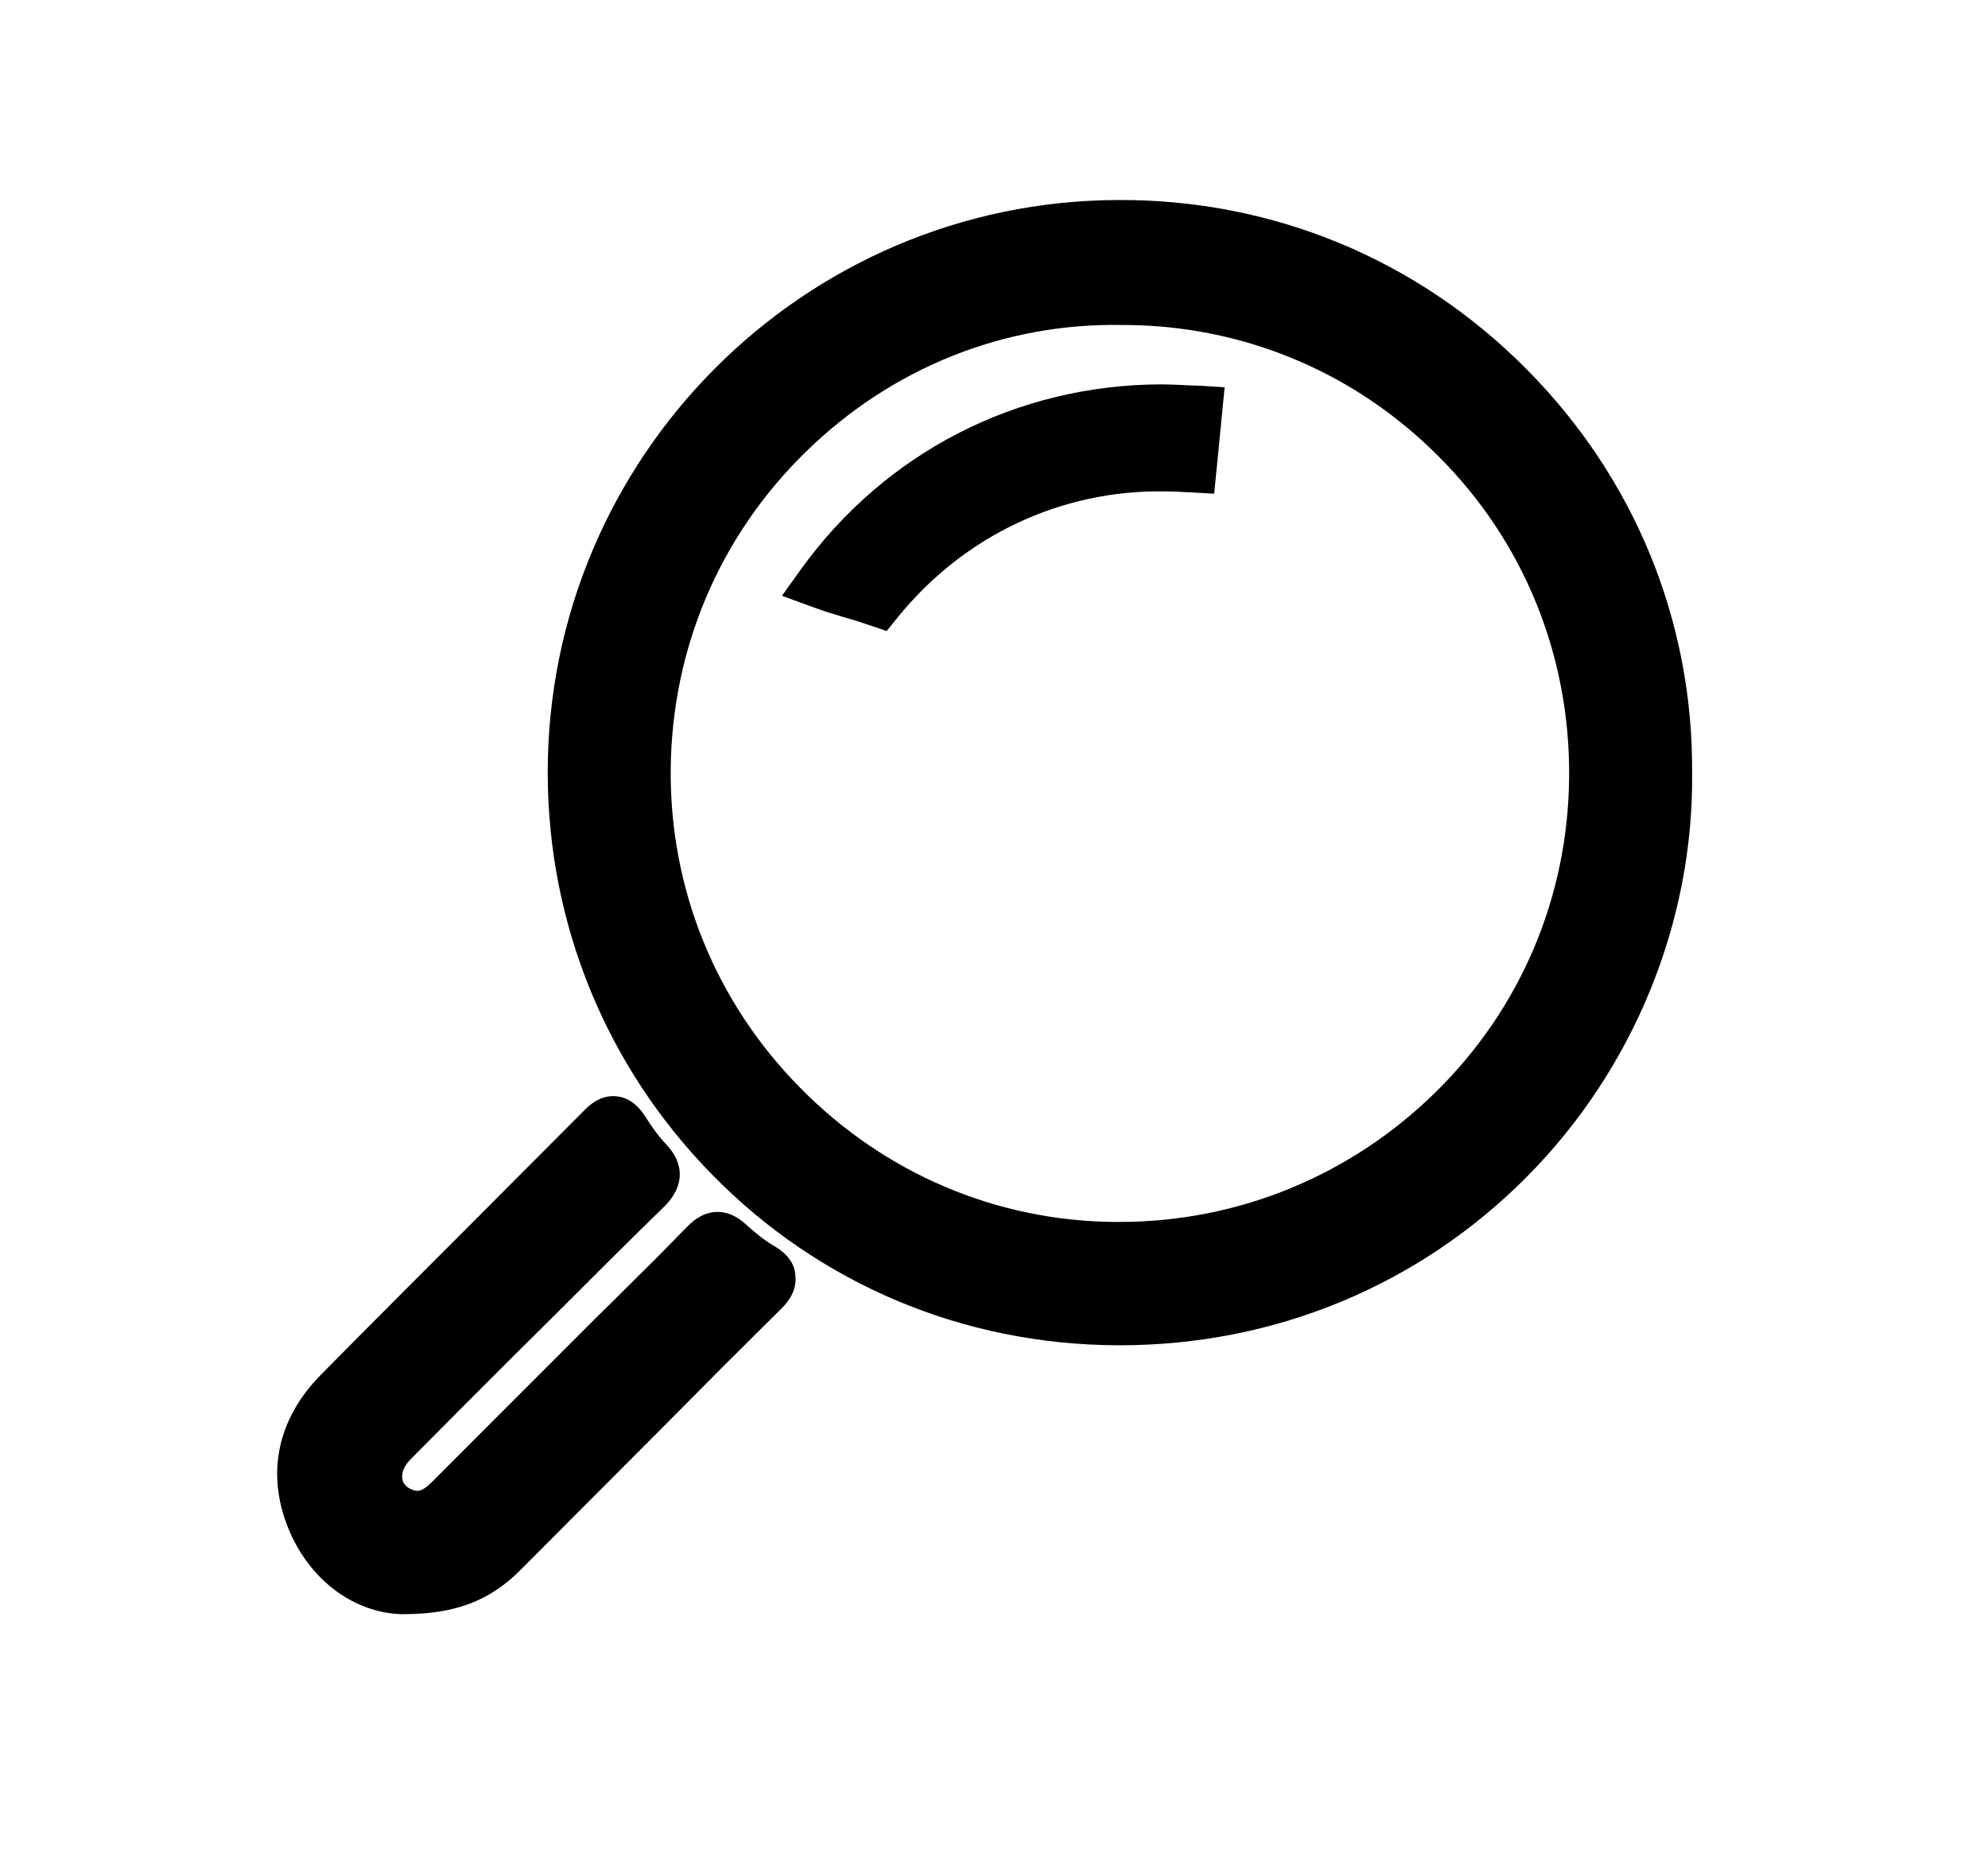 <?xml version="1.0" encoding="utf-8"?>
<!-- Generator: Adobe Illustrator 22.1.0, SVG Export Plug-In . SVG Version: 6.00 Build 0)  -->
<svg version="1.1" id="Warstwa_1" xmlns="http://www.w3.org/2000/svg" xmlns:xlink="http://www.w3.org/1999/xlink" x="0px" y="0px"
	 viewBox="0 0 609.4 566.9" style="enable-background:new 0 0 609.4 566.9;" xml:space="preserve">
<g>
	<path d="M467.9,113.1c-33.3-33.6-77.7-52-125-51.8c-96.7,0.2-175.2,79.1-175,175.8c0.1,46.2,18,89.9,50.4,122.9
		c32.8,33.5,76.9,52.1,124.2,52.3c0.3,0,0.5,0,0.8,0c47.4,0,91.6-18.3,124.7-51.6c32.8-33,51.2-78.2,50.7-123.9
		C519,190.4,501.1,146.5,467.9,113.1z M481,238.1c-0.3,36.7-14.8,71-41,96.7c-26.1,25.6-60.5,39.7-96.9,39.7c-0.5,0-0.9,0-1.4,0
		c-36.4-0.3-70.6-14.9-96.4-41.1c-25.9-26.2-40-60.9-39.7-97.5c0.3-37.1,15-71.7,41.5-97.5c26.3-25.7,60.8-39.5,97-38.8l0.1,0
		c36.7,0,71.1,14.4,96.9,40.4C467.1,166,481.3,200.9,481,238.1z"/>
	<path d="M237.2,381.8c-3.3-1.9-6.3-4.5-8.6-6.6c-5.8-5.3-12.4-5-17.9,0.7c-6.3,6.5-12.8,13-19.2,19.3c-2.5,2.5-5,5-7.6,7.5
		l-13.1,13.1c-12.6,12.6-25.7,25.7-38.5,38.5c-3,3-4.3,2.7-5.2,2.5c-1.4-0.4-3.1-1.2-3.7-3.1c-0.5-2,0.4-4.4,2.4-6.4
		c9.8-9.9,19.8-19.9,29.5-29.6l15-14.9c10.9-10.9,22.1-22.1,33.3-33c6.2-6.1,6.4-13.1,0.5-19.2c-2.4-2.5-4.5-5.6-6.3-8.4
		c-0.9-1.4-3.6-5.6-8.7-6.2c-5.1-0.6-8.7,3-9.9,4.2c-11,11-22.1,22.2-32.9,33c-15.7,15.7-32,32-47.9,48.1
		c-13.8,14-17.1,31.3-9.3,48.8c6.6,14.6,19.5,24,33.6,24.6l0.3,0c0.2,0,0.5,0,0.7,0c15.6,0,26.3-4,35.6-13.3
		c14.7-14.8,29.5-29.5,44.2-44.3l14.7-14.8c2-2,4-4.1,6.1-6.1c4.8-4.8,9.8-9.8,14.7-14.6c1.5-1.5,5.5-5.3,4.8-10.8
		C243.6,387.2,241.3,384.2,237.2,381.8z"/>
	<path d="M356,117.8c-44.3,0.1-84.6,20.8-110.5,56.7l-5.8,8.1l9.3,3.4c4.4,1.6,6.9,2.3,9.5,3.1c2.2,0.6,4.5,1.3,8.3,2.6l5,1.7
		l3.3-4.1c20.3-25.1,50.1-39.2,81.9-38.7l0.1,0c2.1,0,6.4,0.2,7.9,0.3l7.2,0.4l3.2-32.6l-7.7-0.5C367.3,118.3,359.9,117.8,356,117.8
		z"/>
</g>
</svg>
